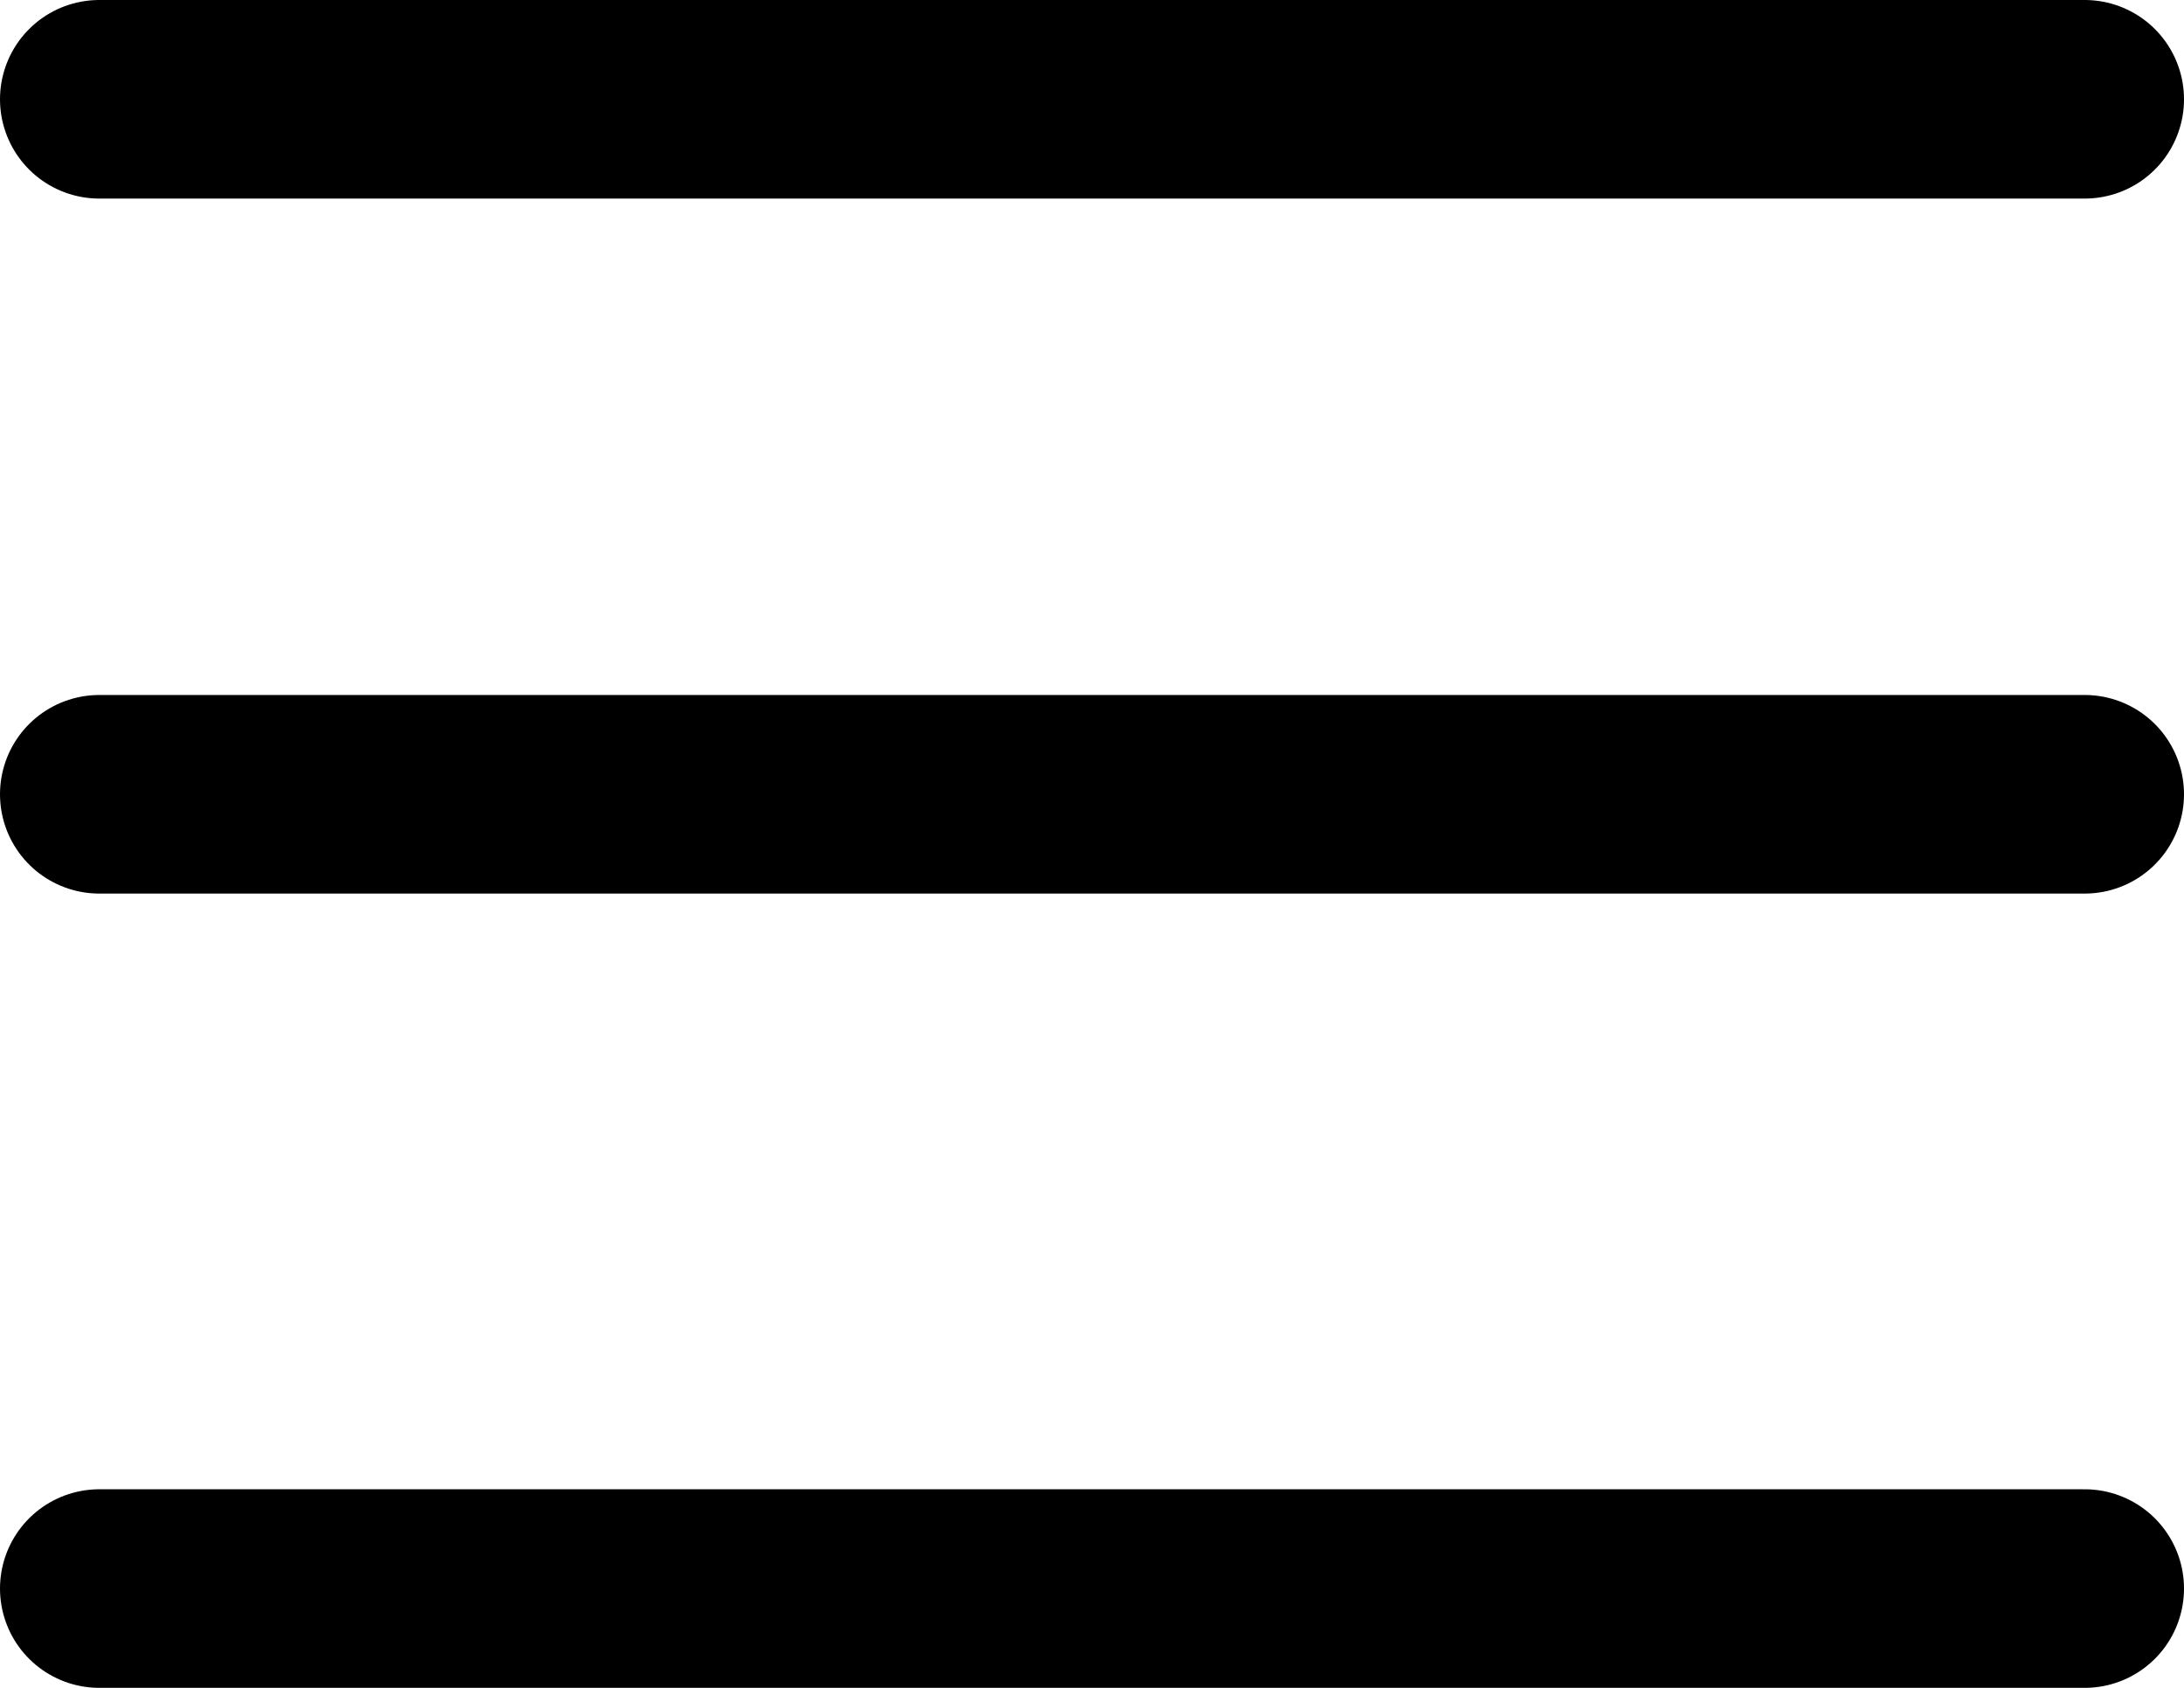 <svg width="22" height="17" viewBox="0 0 22 17" fill="none" xmlns="http://www.w3.org/2000/svg">
<path d="M1 1H21" stroke="black" stroke-width="2" stroke-linecap="round"/>
<path d="M1 16H21" stroke="black" stroke-width="2" stroke-linecap="round"/>
<path d="M1 8H21" stroke="black" stroke-width="2" stroke-linecap="round"/>
</svg>